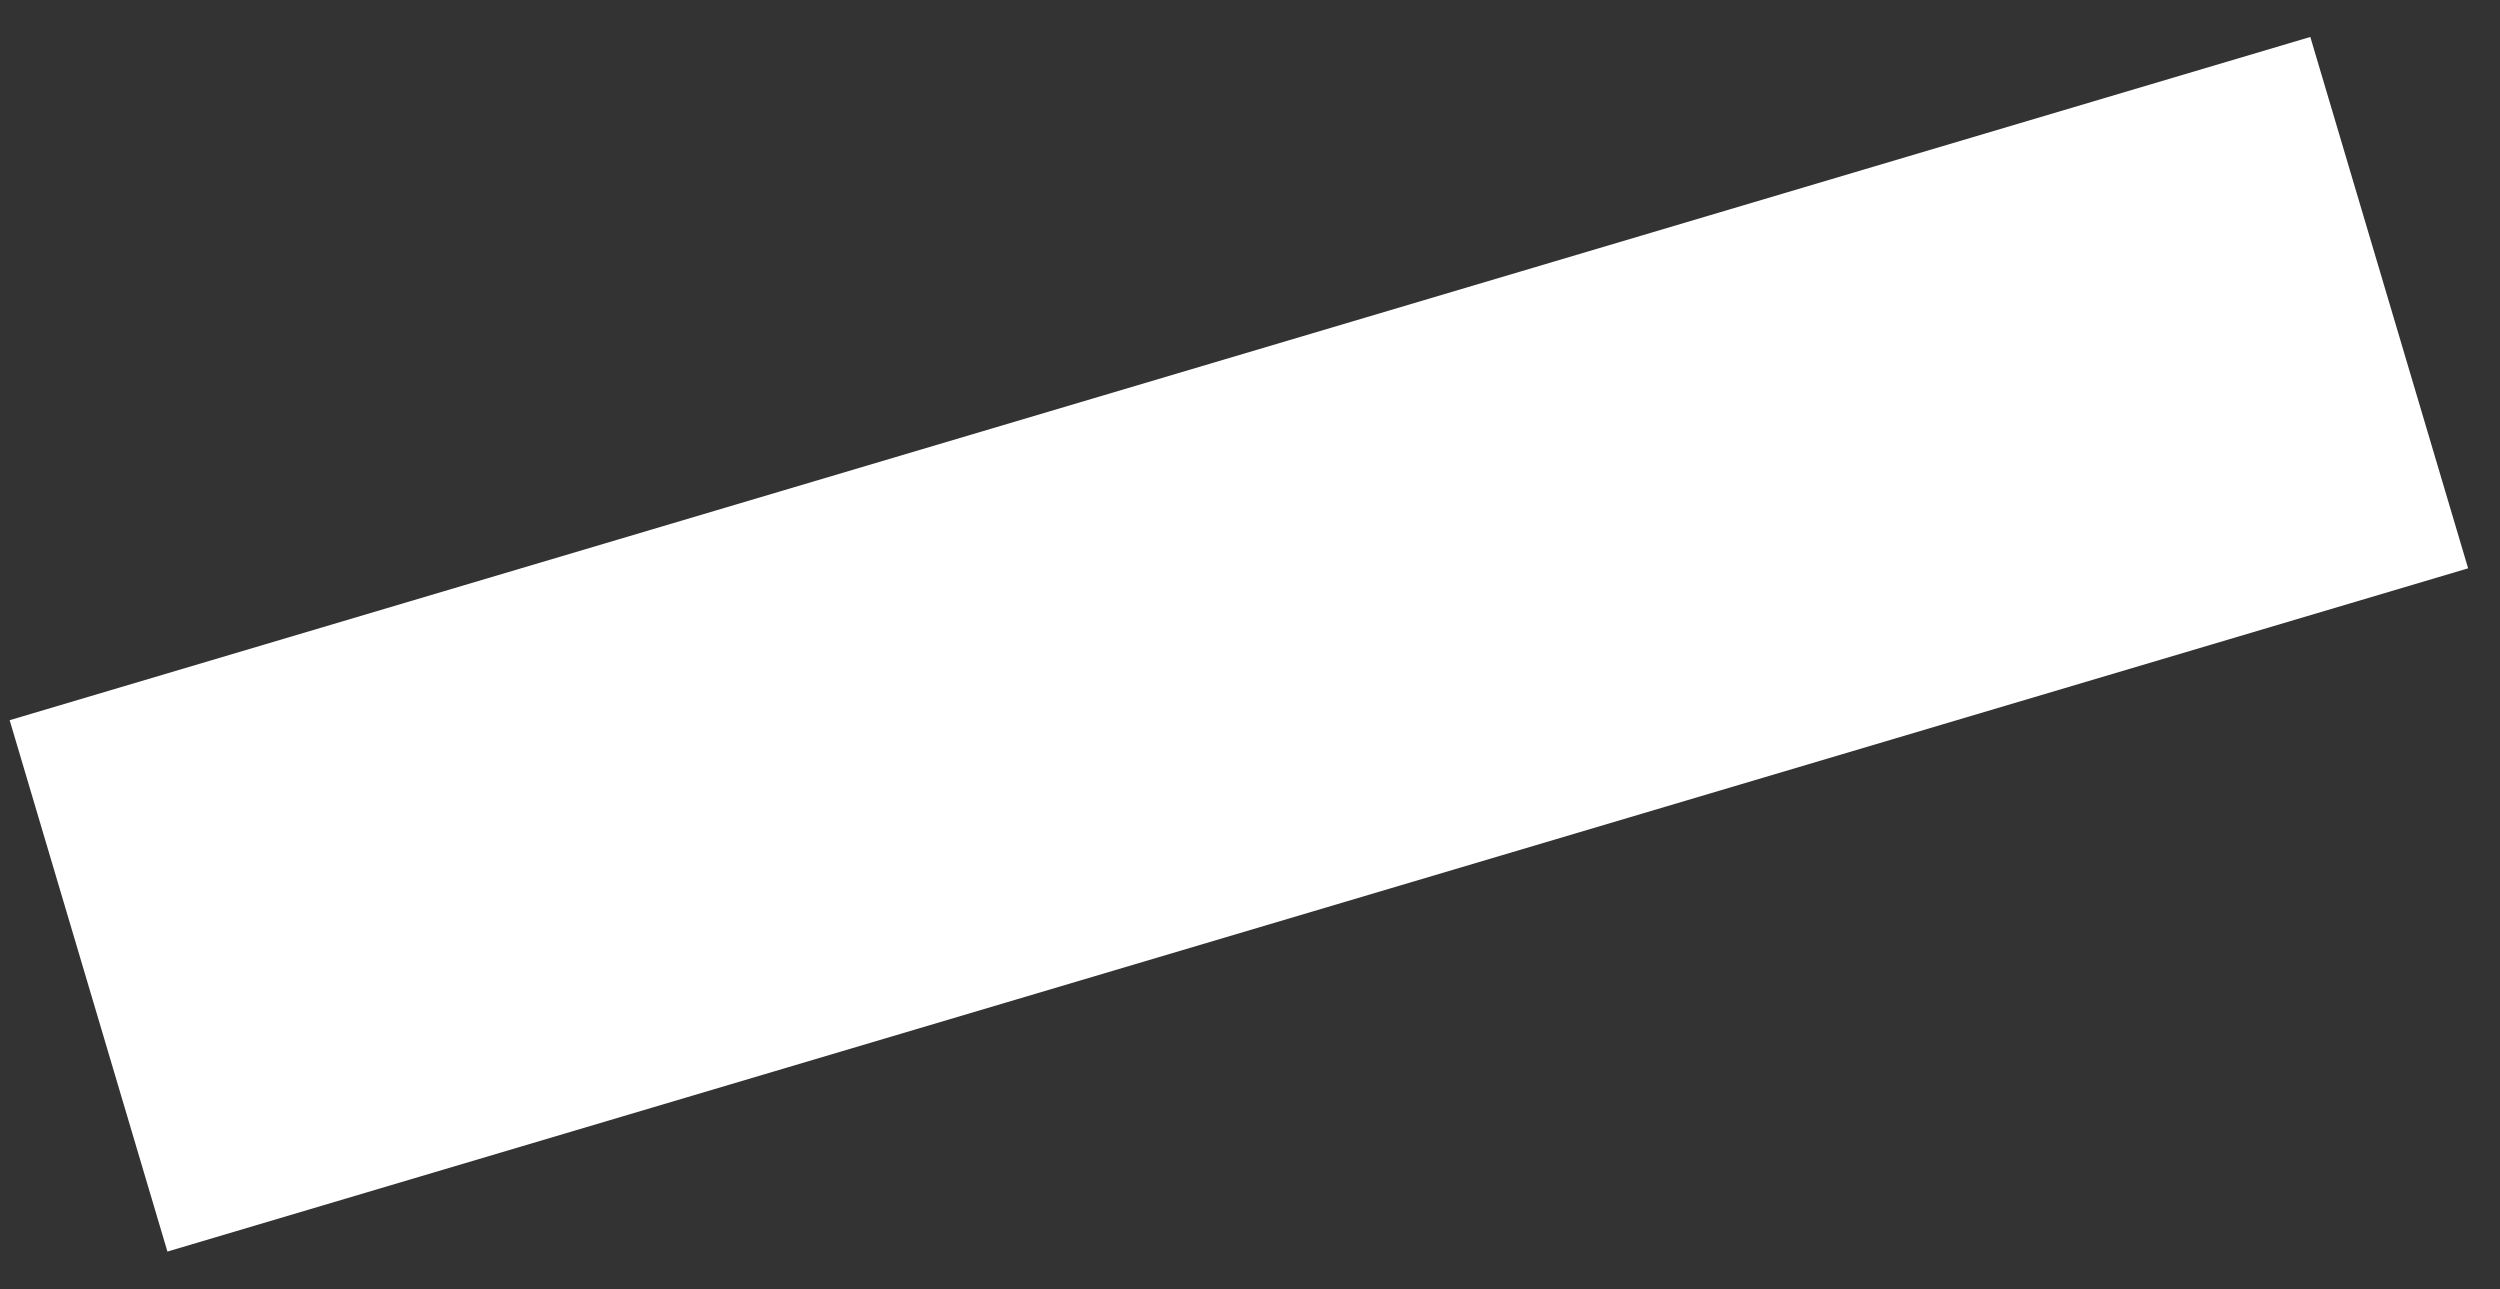 <?xml version="1.0" encoding="UTF-8"?> <svg xmlns="http://www.w3.org/2000/svg" width="64" height="33" viewBox="0 0 64 33" fill="none"><rect x="0" y="0" width="64" height="33" fill="#333333" stroke="none"/> <path d="M59.144 0.946L0.247 18.437L4.286 32.04L63.184 14.549L59.144 0.946Z" fill="white"></path> </svg> 